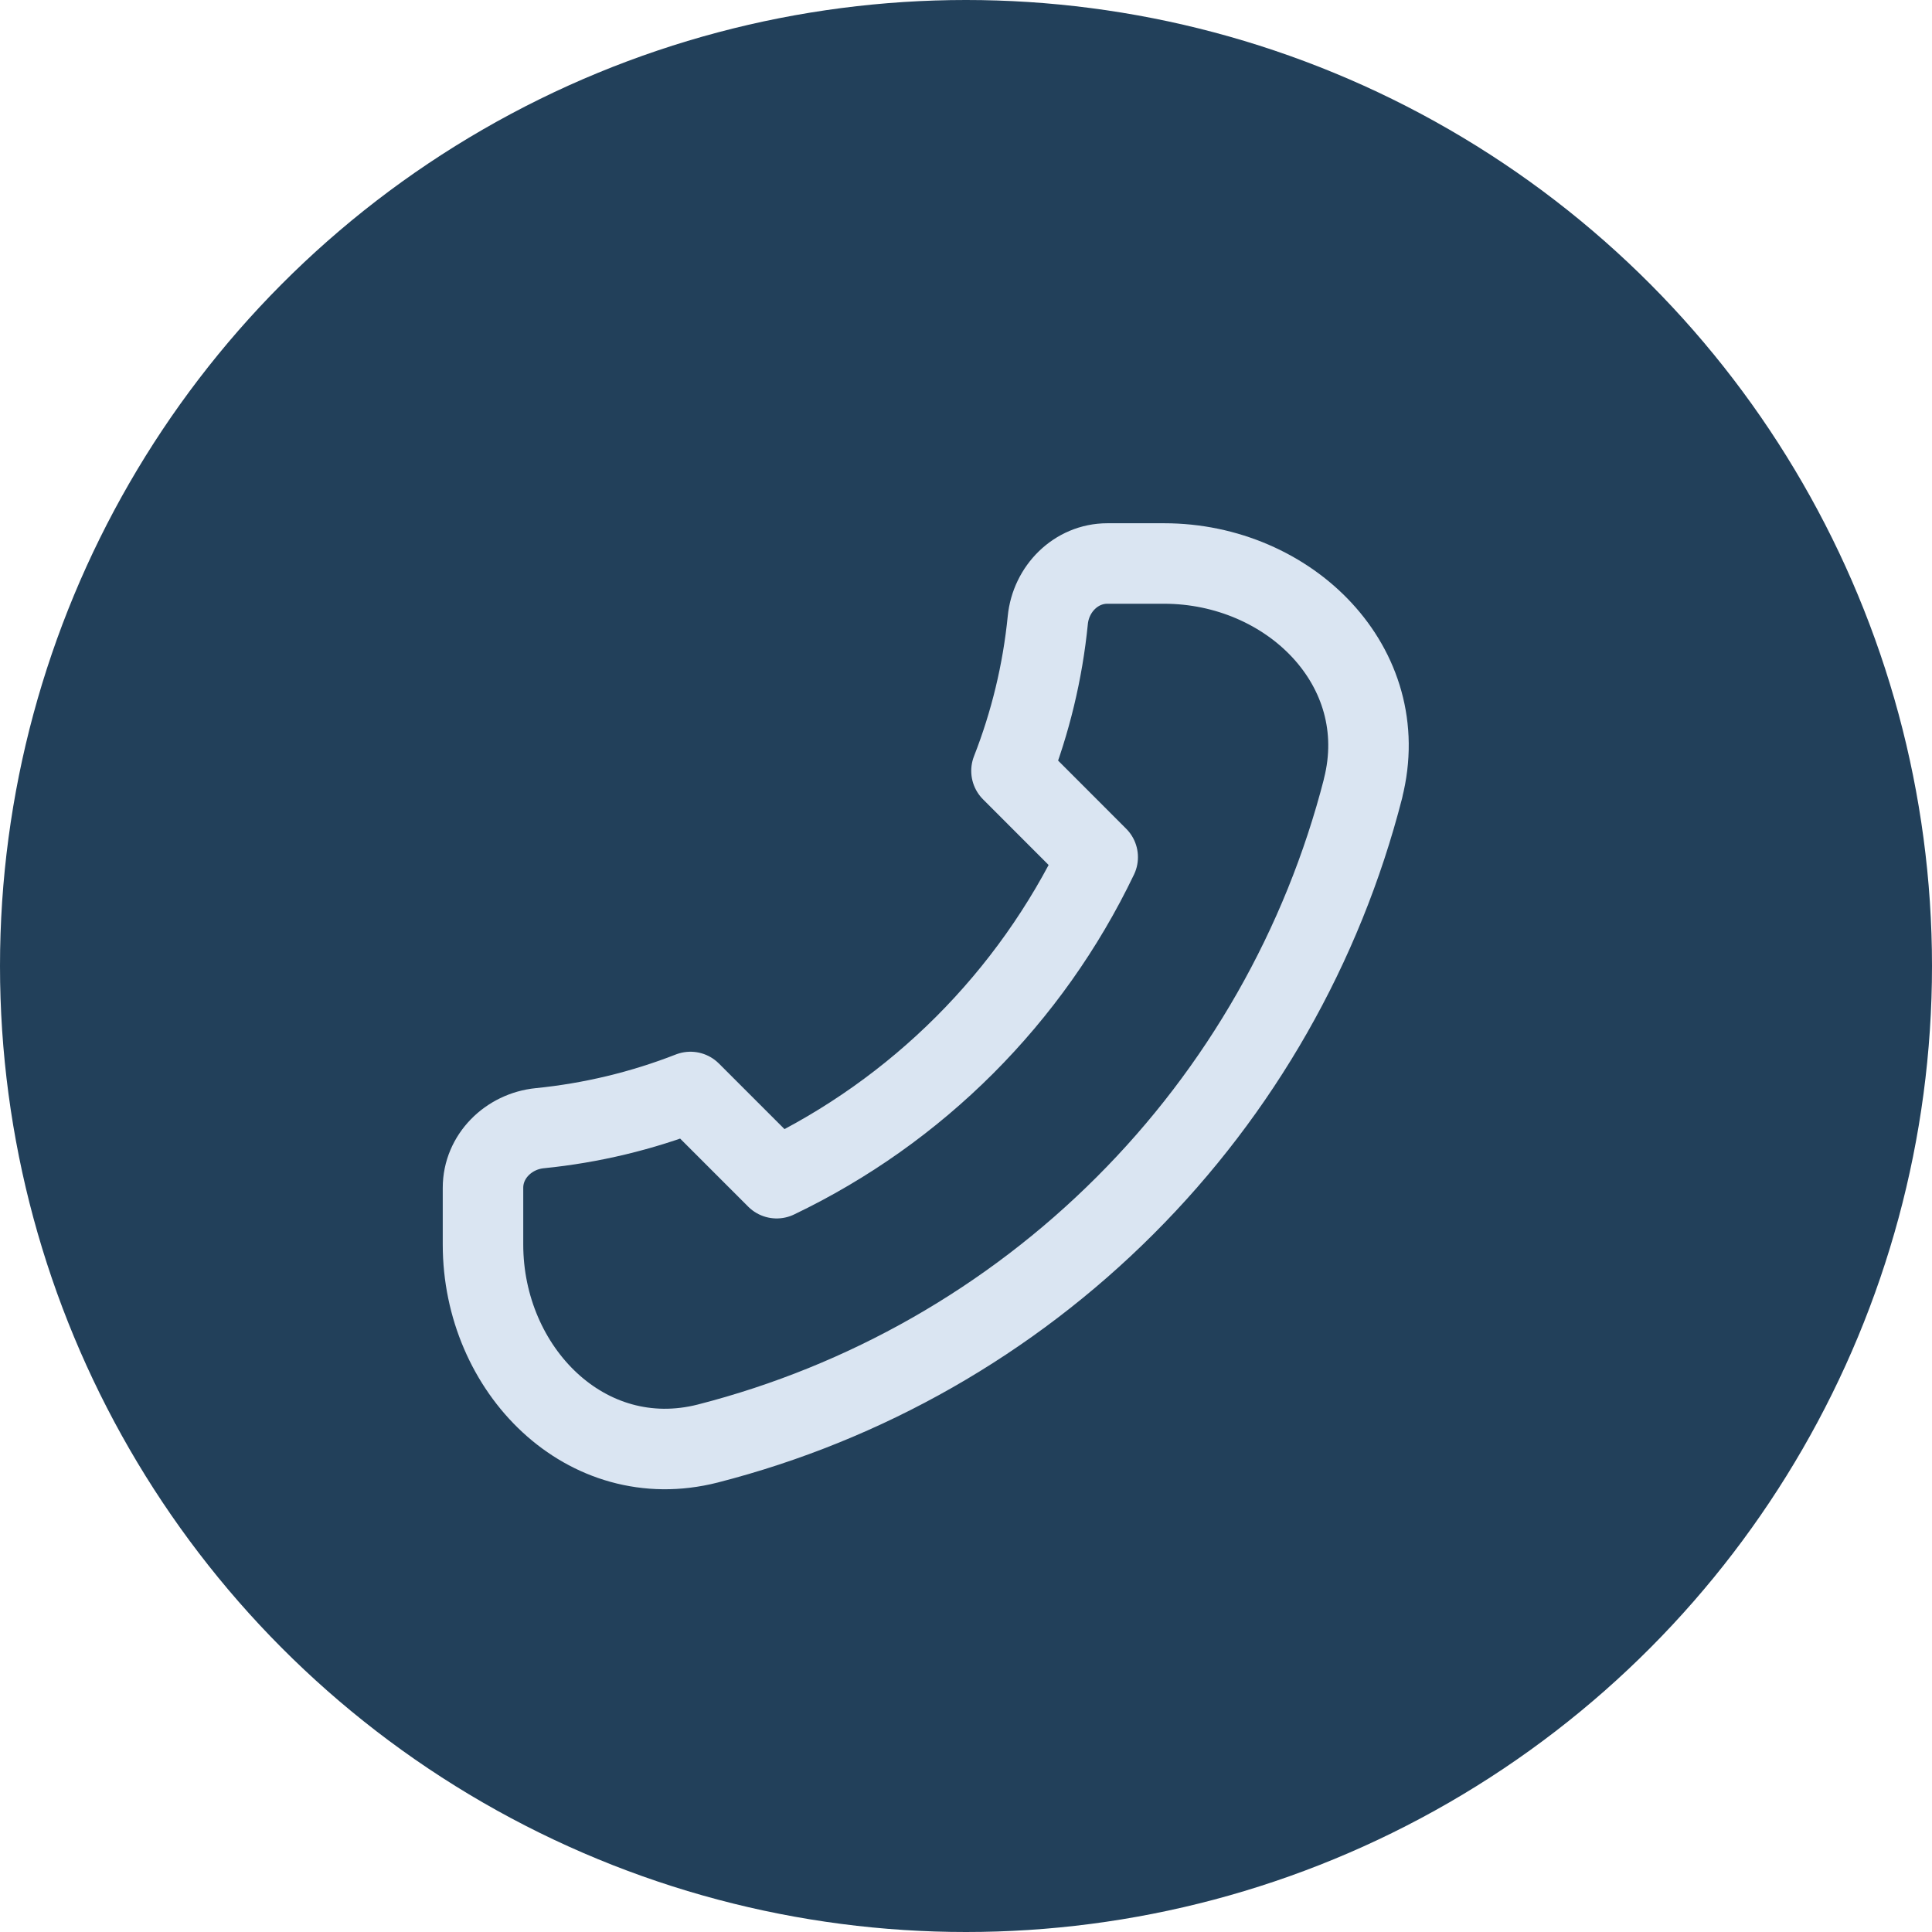 <svg width="24" height="24" viewBox="0 0 24 24" fill="none" xmlns="http://www.w3.org/2000/svg">
<g id="Group 25768">
<circle id="Ellipse 75" cx="12" cy="12" r="12" fill="#22405A"/>
<path id="Vector" d="M16.933 9.792C16.43 11.754 15.409 13.544 13.976 14.976C12.544 16.408 10.754 17.429 8.792 17.932C7.282 18.316 6 17.018 6 15.46V14.755C6 14.366 6.317 14.054 6.704 14.015C7.346 13.951 7.976 13.8 8.577 13.565L9.648 14.636C11.393 13.8 12.8 12.393 13.636 10.648L12.565 9.576C12.8 8.976 12.952 8.346 13.016 7.704C13.054 7.316 13.366 7 13.756 7H14.461C16.017 7 17.316 8.283 16.932 9.792" stroke="#DAE5F2" stroke-linecap="round" stroke-linejoin="round"/>
</g>
</svg>
